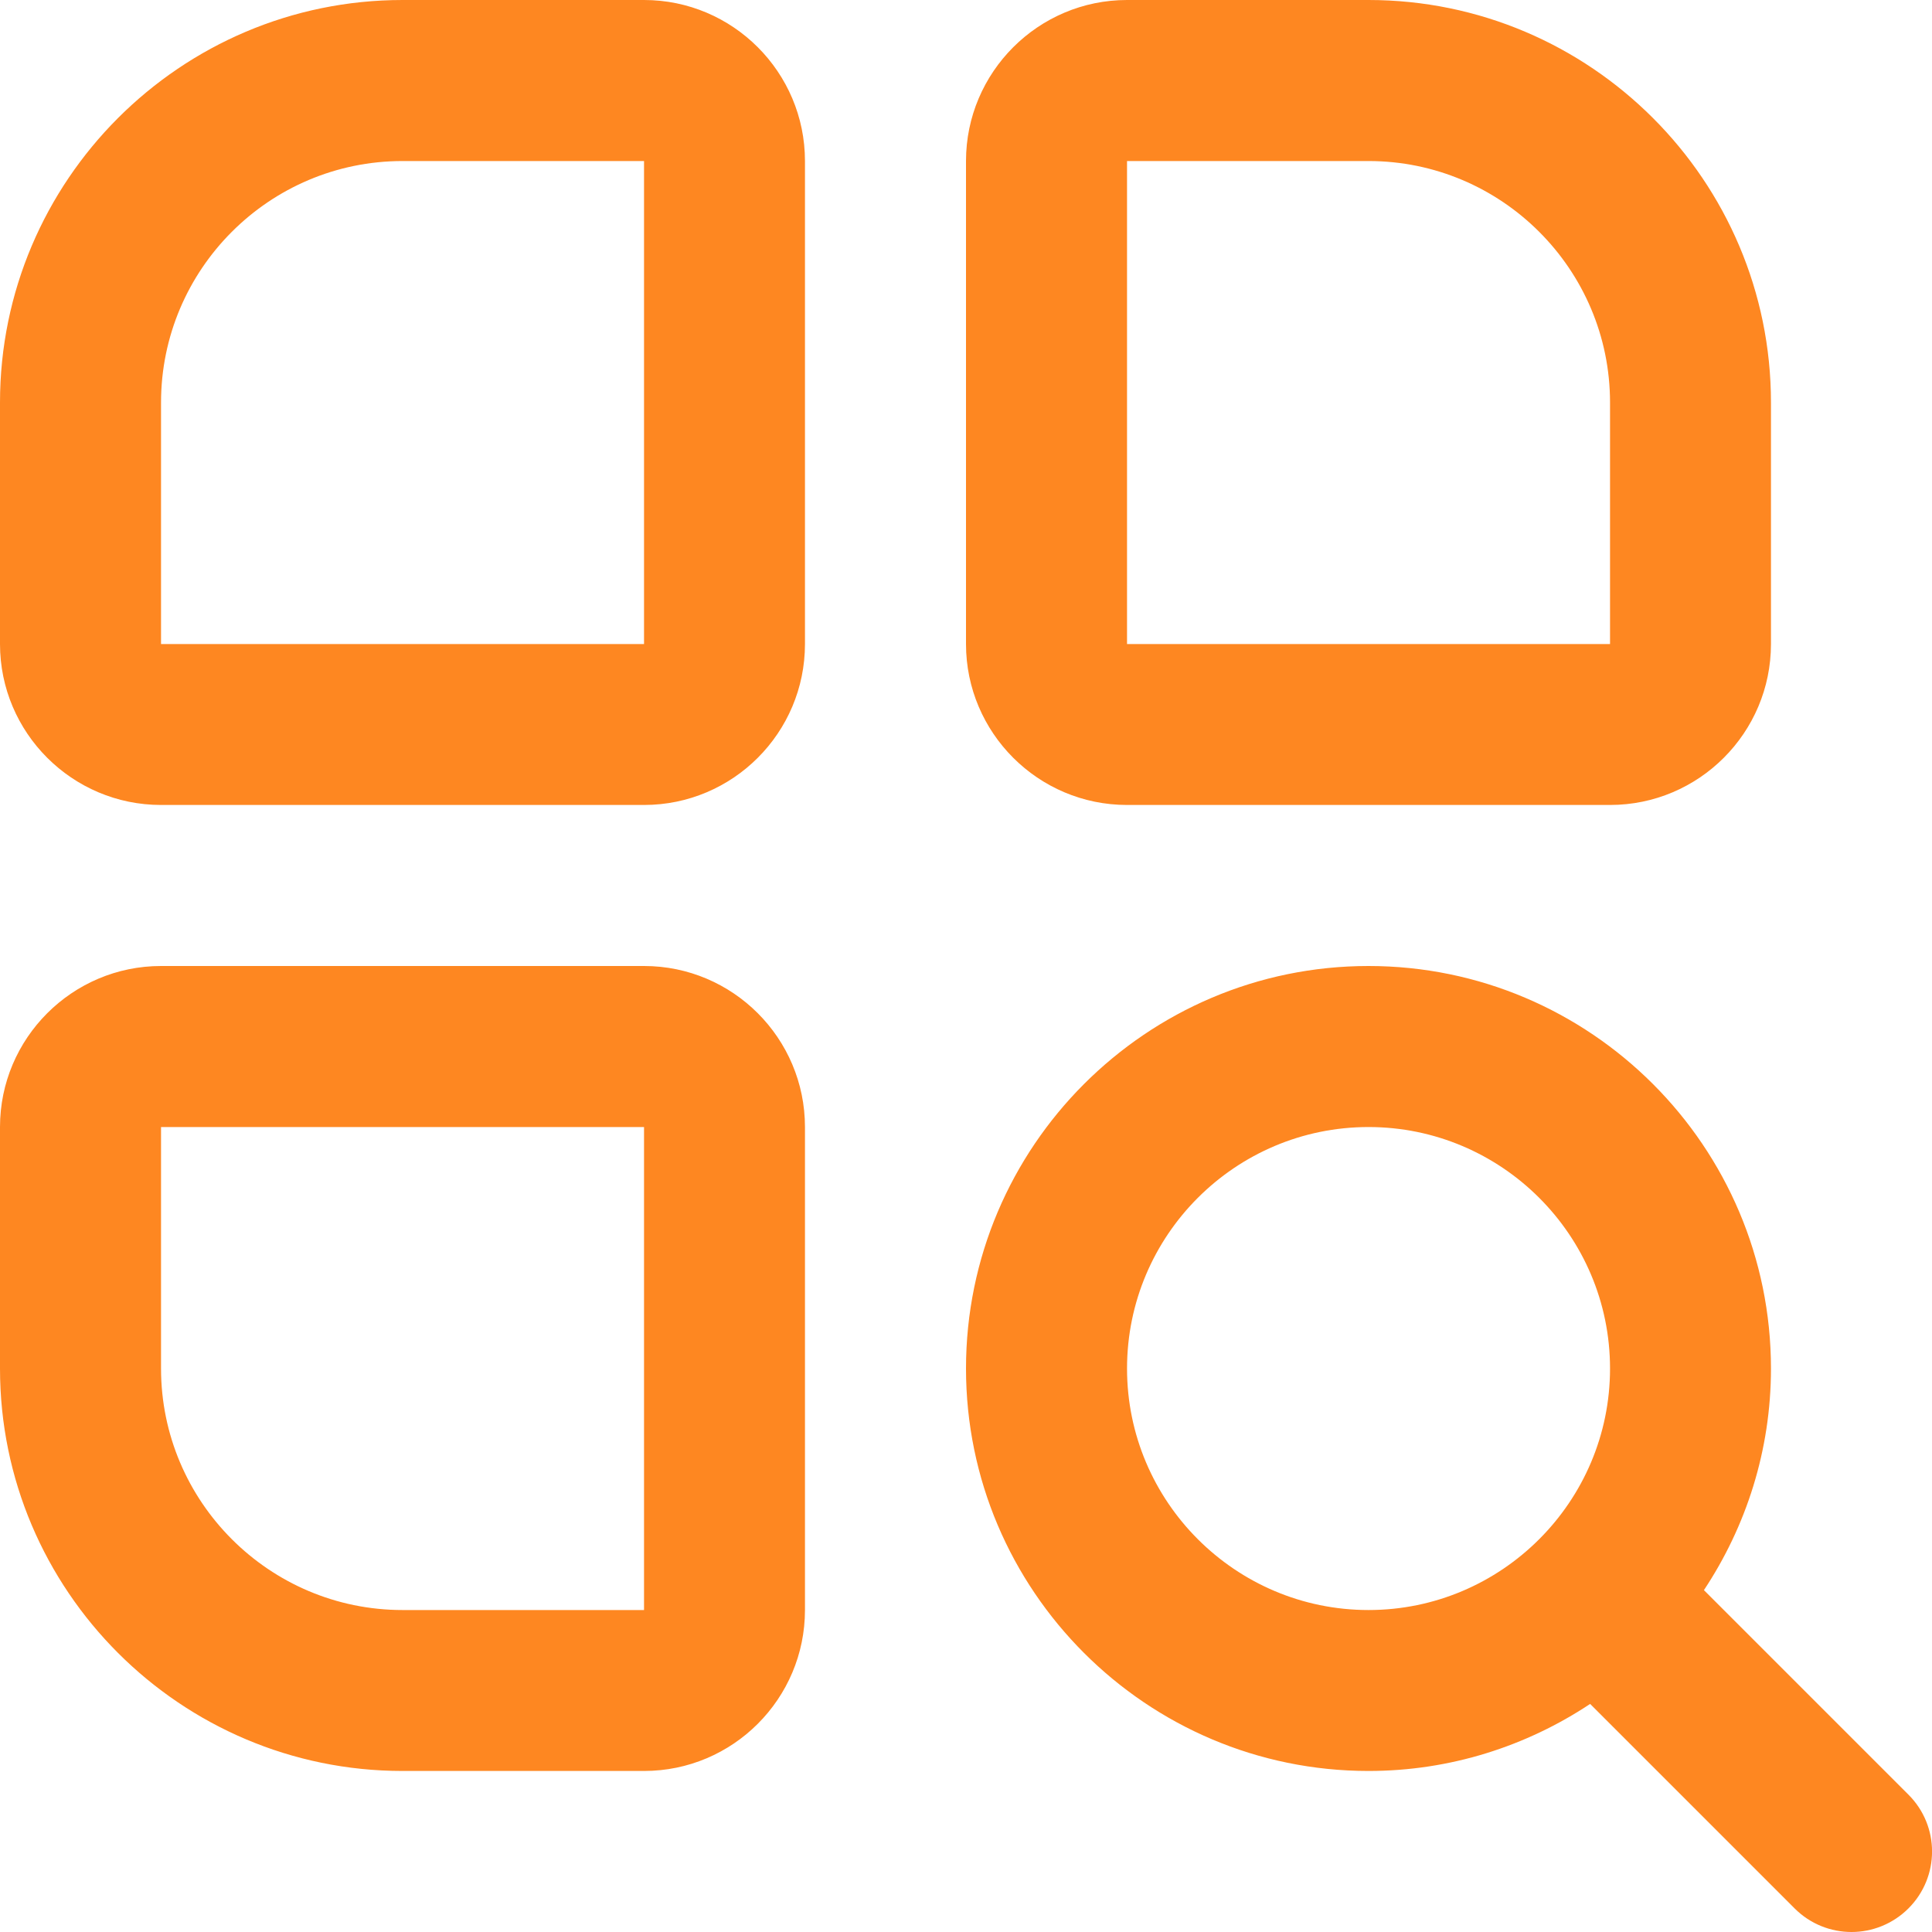 <svg width="20" height="20" viewBox="0 0 20 20" fill="none" xmlns="http://www.w3.org/2000/svg">
<g clip-path="url(#clip0_11_2612)">
<path d="M6.667 0H4.167C1.869 0 0 1.869 0 4.167V6.667C0 7.586 0.748 8.333 1.667 8.333H6.667C7.586 8.333 8.333 7.586 8.333 6.667V1.667C8.333 0.748 7.586 0 6.667 0ZM1.667 6.667V4.167C1.667 2.788 2.788 1.667 4.167 1.667H6.667V6.667H1.667ZM11.667 8.333H16.667C17.586 8.333 18.333 7.586 18.333 6.667V4.167C18.333 1.869 16.464 0 14.167 0H11.667C10.748 0 10 0.748 10 1.667V6.667C10 7.586 10.748 8.333 11.667 8.333ZM11.667 1.667H14.167C15.545 1.667 16.667 2.788 16.667 4.167V6.667H11.667V1.667ZM6.667 10H1.667C0.748 10 0 10.748 0 11.667V14.167C0 16.464 1.869 18.333 4.167 18.333H6.667C7.586 18.333 8.333 17.586 8.333 16.667V11.667C8.333 10.748 7.586 10 6.667 10ZM4.167 16.667C2.788 16.667 1.667 15.545 1.667 14.167V11.667H6.667V16.667H4.167ZM19.756 18.578L17.639 16.461C18.076 15.802 18.333 15.014 18.333 14.167C18.333 11.869 16.464 10 14.167 10C11.869 10 10 11.869 10 14.167C10 16.464 11.869 18.333 14.167 18.333C15.014 18.333 15.802 18.076 16.461 17.639L18.578 19.756C18.74 19.918 18.953 20 19.167 20C19.38 20 19.593 19.918 19.756 19.756C20.082 19.43 20.082 18.903 19.756 18.578ZM11.667 14.167C11.667 12.788 12.788 11.667 14.167 11.667C15.545 11.667 16.667 12.788 16.667 14.167C16.667 15.545 15.545 16.667 14.167 16.667C12.788 16.667 11.667 15.545 11.667 14.167Z" fill="#FE8721"/>
</g>
<defs>
<clipPath id="clip0_11_2612">
<rect width="20" height="20" fill="white"/>
</clipPath>
</defs>
</svg>
